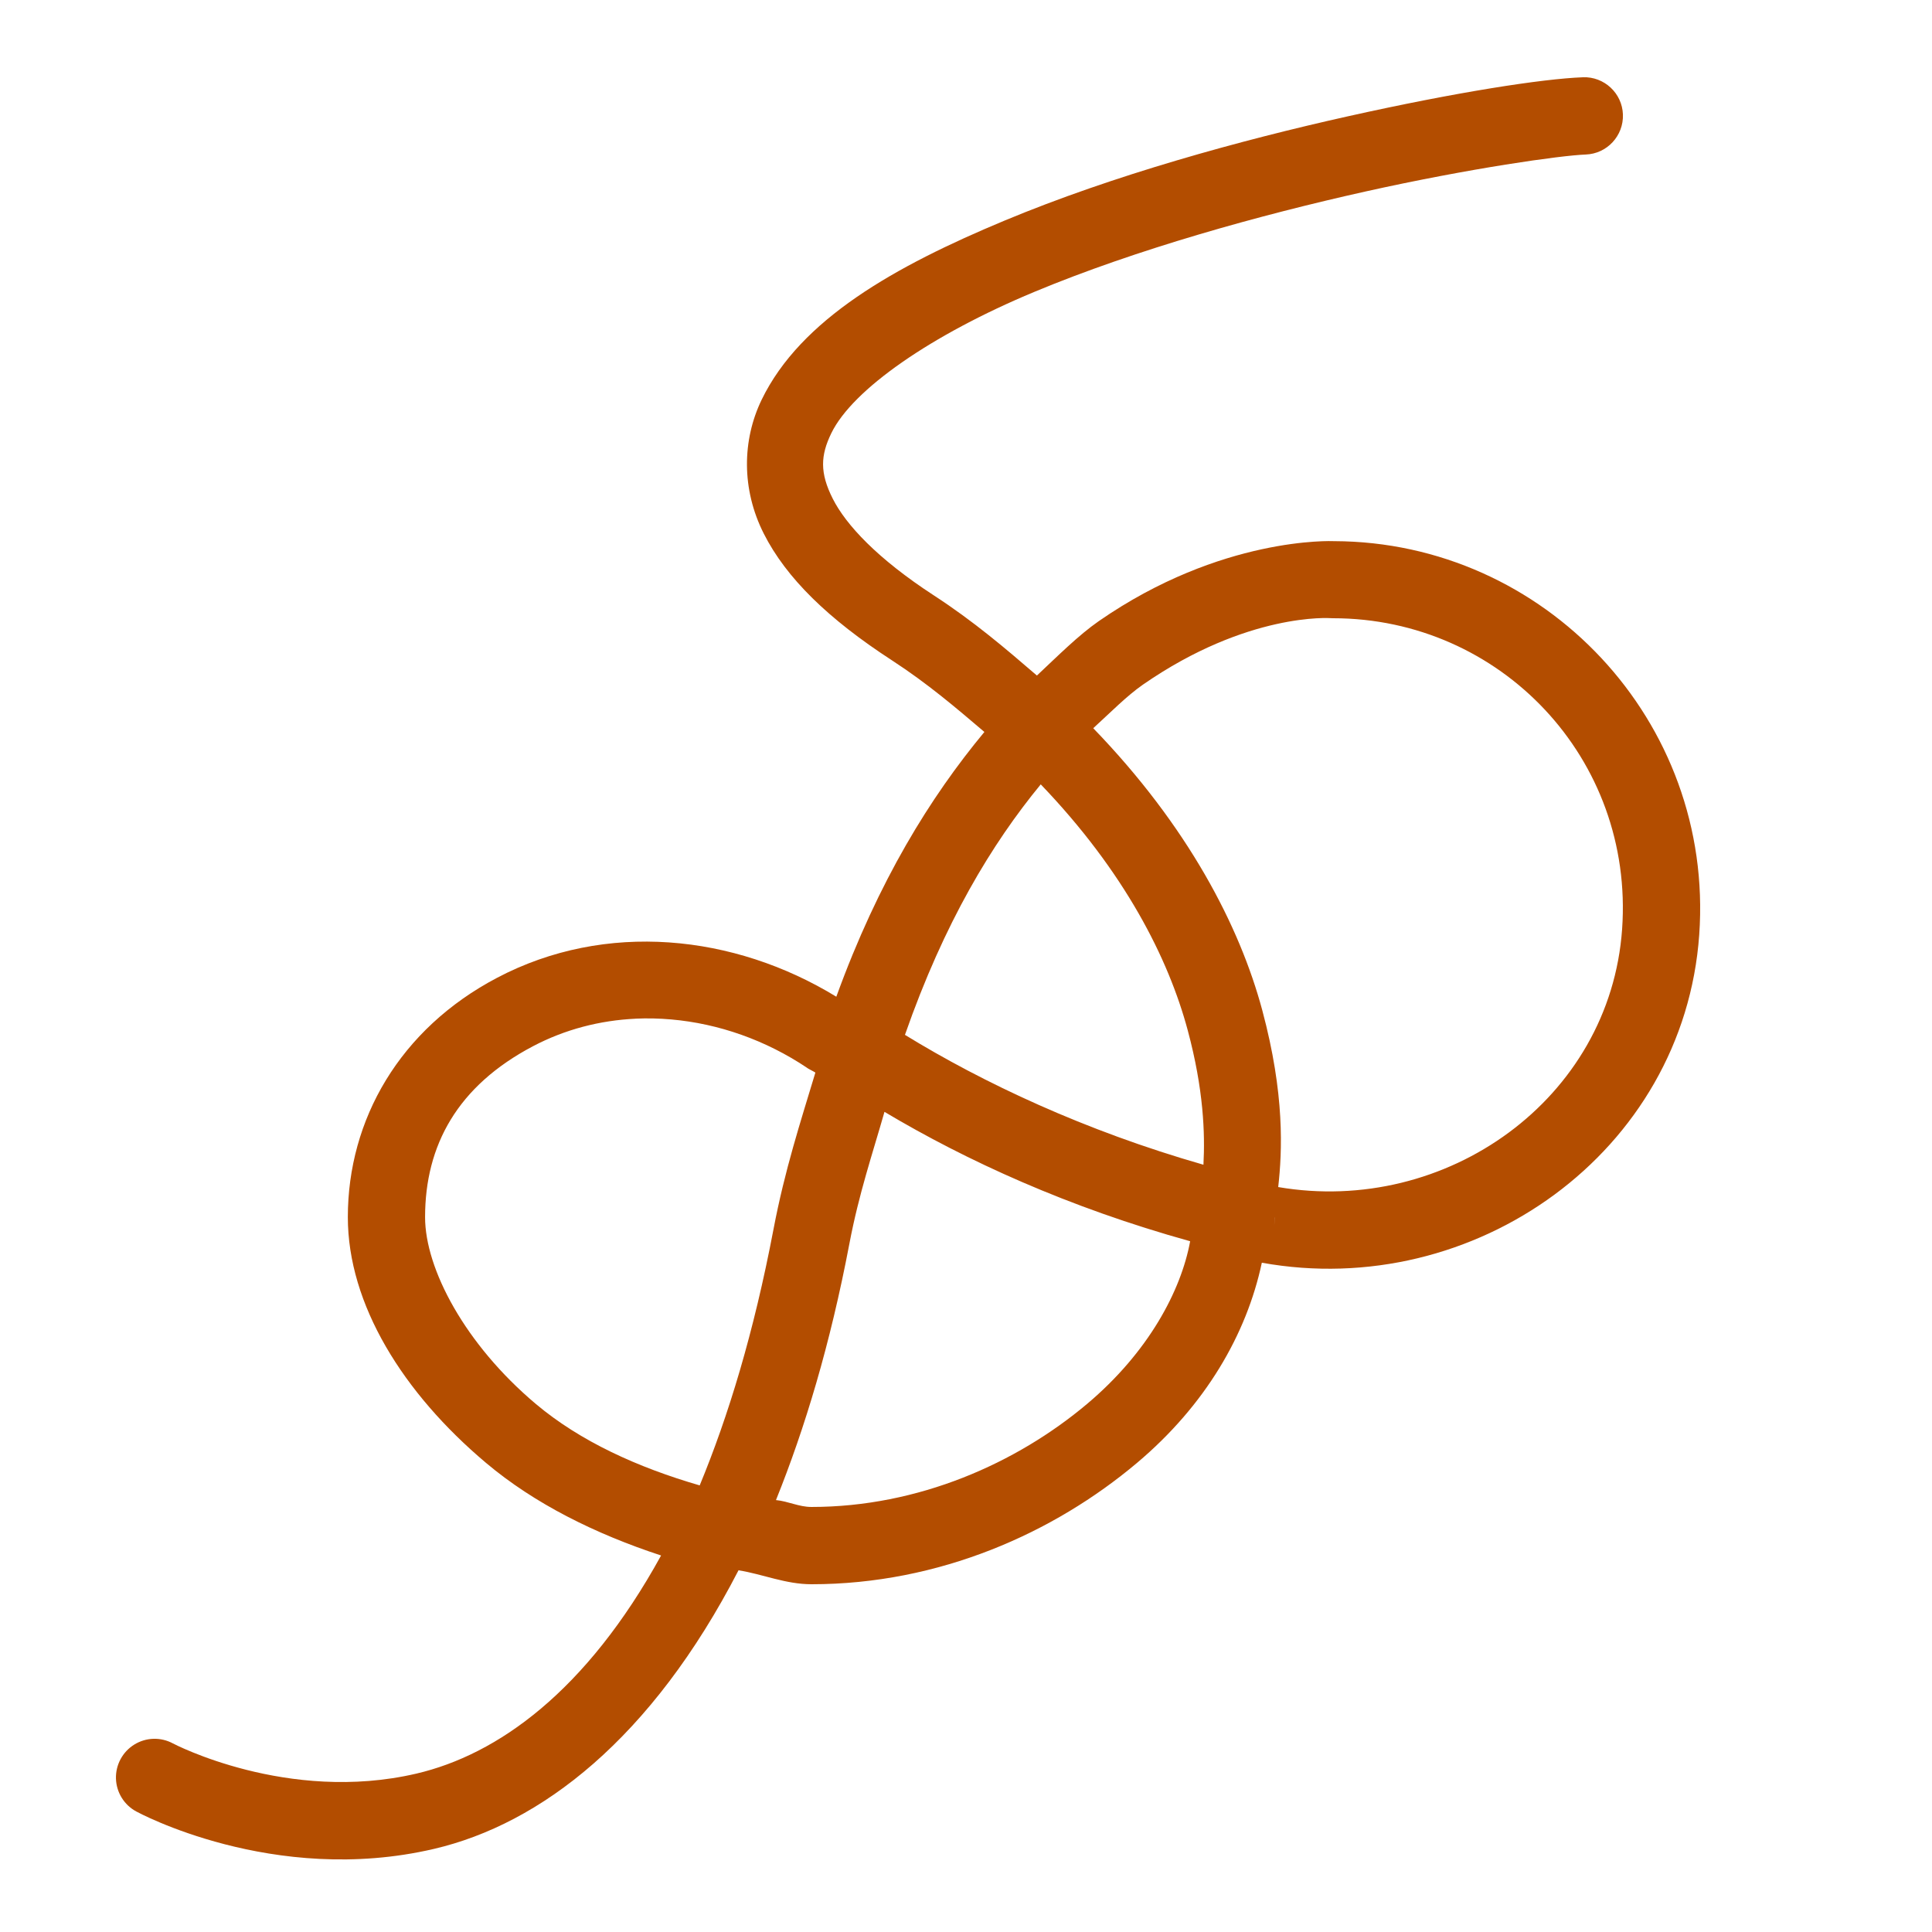 <svg xmlns="http://www.w3.org/2000/svg" xmlns:xlink="http://www.w3.org/1999/xlink" viewBox="0,0,256,256" width="50px" height="50px" fill-rule="nonzero"><g fill="#b34d00" fill-rule="nonzero" stroke="none" stroke-width="1" stroke-linecap="butt" stroke-linejoin="miter" stroke-miterlimit="10" stroke-dasharray="" stroke-dashoffset="0" font-family="none" font-weight="none" font-size="none" text-anchor="none" style="mix-blend-mode: normal"><g transform="scale(5.12,5.12)"><path d="M40.963,2c-1.043,0.039 -3.272,0.384 -6.07,1.008c-2.799,0.624 -6.074,1.525 -8.9,2.703c-2.826,1.178 -5.27,2.548 -6.281,4.633c-0.505,1.043 -0.528,2.315 0.055,3.467c0.583,1.152 1.67,2.208 3.314,3.277c0.935,0.608 1.663,1.233 2.395,1.855c-1.397,1.684 -2.741,3.847 -3.832,6.852c-2.642,-1.616 -5.972,-1.968 -8.779,-0.49c-2.519,1.324 -3.863,3.67 -3.863,6.195c0,2.252 1.424,4.548 3.578,6.361c1.251,1.054 2.823,1.835 4.529,2.395c-1.937,3.523 -4.232,5.154 -6.334,5.645c-3.338,0.779 -6.299,-0.781 -6.299,-0.781c-0.315,-0.17 -0.696,-0.159 -1,0.029c-0.304,0.188 -0.485,0.524 -0.475,0.881c0.011,0.357 0.211,0.682 0.526,0.851c0,0 3.539,1.94 7.701,0.969c2.759,-0.644 5.628,-2.838 7.885,-7.211c0.64,0.103 1.216,0.361 1.889,0.361c3.307,0 6.268,-1.325 8.422,-3.139c1.774,-1.494 2.837,-3.327 3.232,-5.182c5.496,0.992 10.922,-2.857 11.32,-8.49c0.391,-5.526 -3.998,-10.167 -9.447,-10.184c-0.052,-0.002 -2.923,-0.127 -6.09,2.068c-0.529,0.367 -1.067,0.907 -1.604,1.41c-0.814,-0.701 -1.634,-1.402 -2.664,-2.072c-1.469,-0.956 -2.278,-1.83 -2.619,-2.504c-0.341,-0.674 -0.315,-1.124 -0.039,-1.693c0.552,-1.139 2.598,-2.552 5.25,-3.658c2.652,-1.106 5.845,-1.991 8.566,-2.598c2.721,-0.606 5.064,-0.935 5.709,-0.959c0.552,-0.02 0.983,-0.485 0.963,-1.037c-0.02,-0.552 -0.485,-0.983 -1.037,-0.963zM34.439,15.998c0.02,0.001 0.04,0.002 0.061,0.002c4.335,0 7.793,3.635 7.48,8.047c-0.311,4.398 -4.549,7.419 -8.9,6.674c0.104,-0.926 0.173,-2.395 -0.412,-4.574c-0.585,-2.18 -1.923,-4.765 -4.375,-7.301c0.432,-0.394 0.87,-0.839 1.285,-1.127c2.717,-1.883 4.861,-1.721 4.861,-1.721zM26.934,20.299c2.171,2.261 3.305,4.504 3.805,6.367c0.411,1.53 0.449,2.666 0.406,3.477c-3.072,-0.88 -5.705,-2.121 -7.725,-3.361c1.018,-2.912 2.251,-4.946 3.514,-6.482zM16.447,26.363c0.306,-0.014 0.615,-0.007 0.922,0.02c1.23,0.107 2.449,0.536 3.518,1.252c0,0.001 0,0.001 0,0.002c0.055,0.037 0.158,0.084 0.215,0.121c-0.387,1.285 -0.792,2.521 -1.084,4.055c-0.513,2.693 -1.171,4.842 -1.91,6.629c-1.599,-0.464 -3.089,-1.138 -4.242,-2.109c-1.828,-1.539 -2.865,-3.494 -2.865,-4.832c0,-1.862 0.84,-3.398 2.795,-4.426c0.829,-0.436 1.733,-0.668 2.652,-0.711zM22.891,28.775c2.117,1.262 4.758,2.473 7.91,3.348c-0.236,1.286 -1.082,2.875 -2.666,4.209c-1.828,1.539 -4.367,2.668 -7.135,2.668c-0.324,0 -0.601,-0.148 -0.918,-0.178c0.75,-1.861 1.405,-4.033 1.9,-6.635c0.249,-1.306 0.594,-2.311 0.908,-3.412zM33,31.5l-0.027,0.229c0,0 0.019,-0.192 0.023,-0.213c0,-0.005 0.004,-0.01 0.004,-0.016z"></path></g></g></svg>